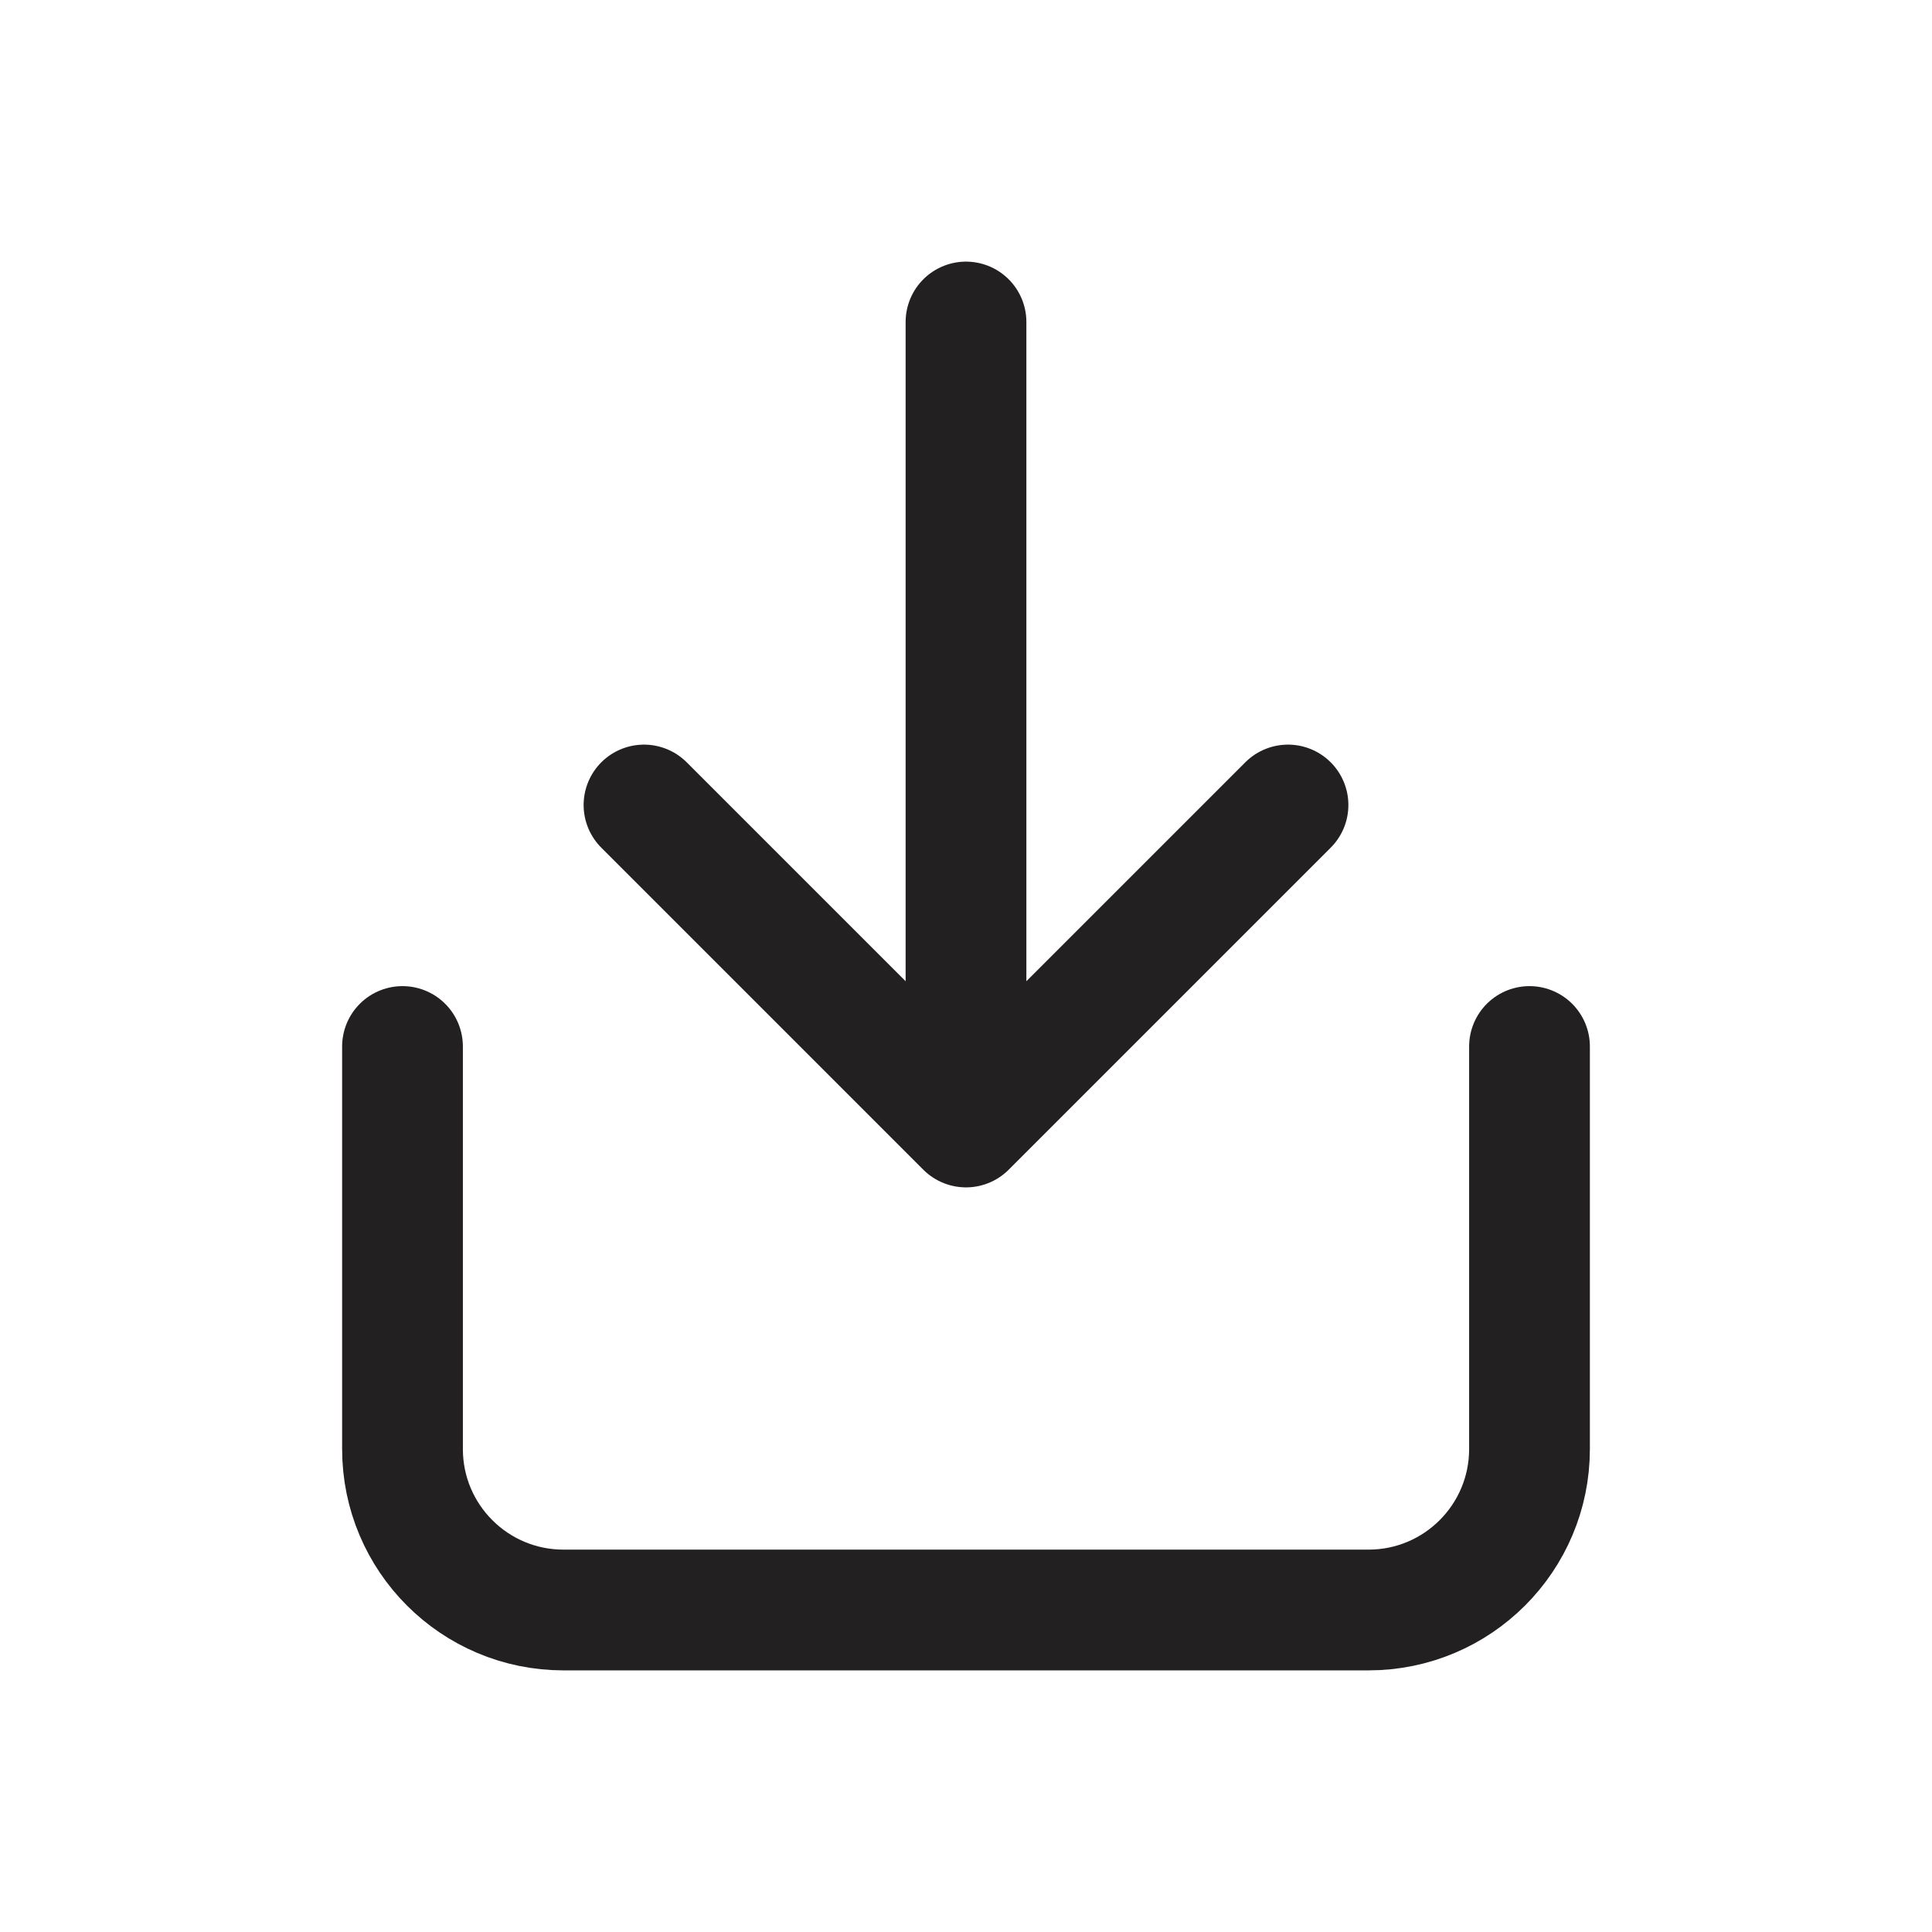 <svg xmlns="http://www.w3.org/2000/svg" width="24" height="24" viewBox="0 0 24 24" fill="none"><g id="Icons"><path id="Vector" d="M8 10L12 14M16 10L12 14M12 14V4" stroke="#222021" stroke-width="1.5" stroke-linecap="round" stroke-linejoin="round"></path><path id="Vector_2" d="M5 13V18C5 19.105 5.895 20 7 20H17C18.105 20 19 19.105 19 18V13" stroke="#222021" stroke-width="1.5" stroke-linecap="round"></path></g></svg>